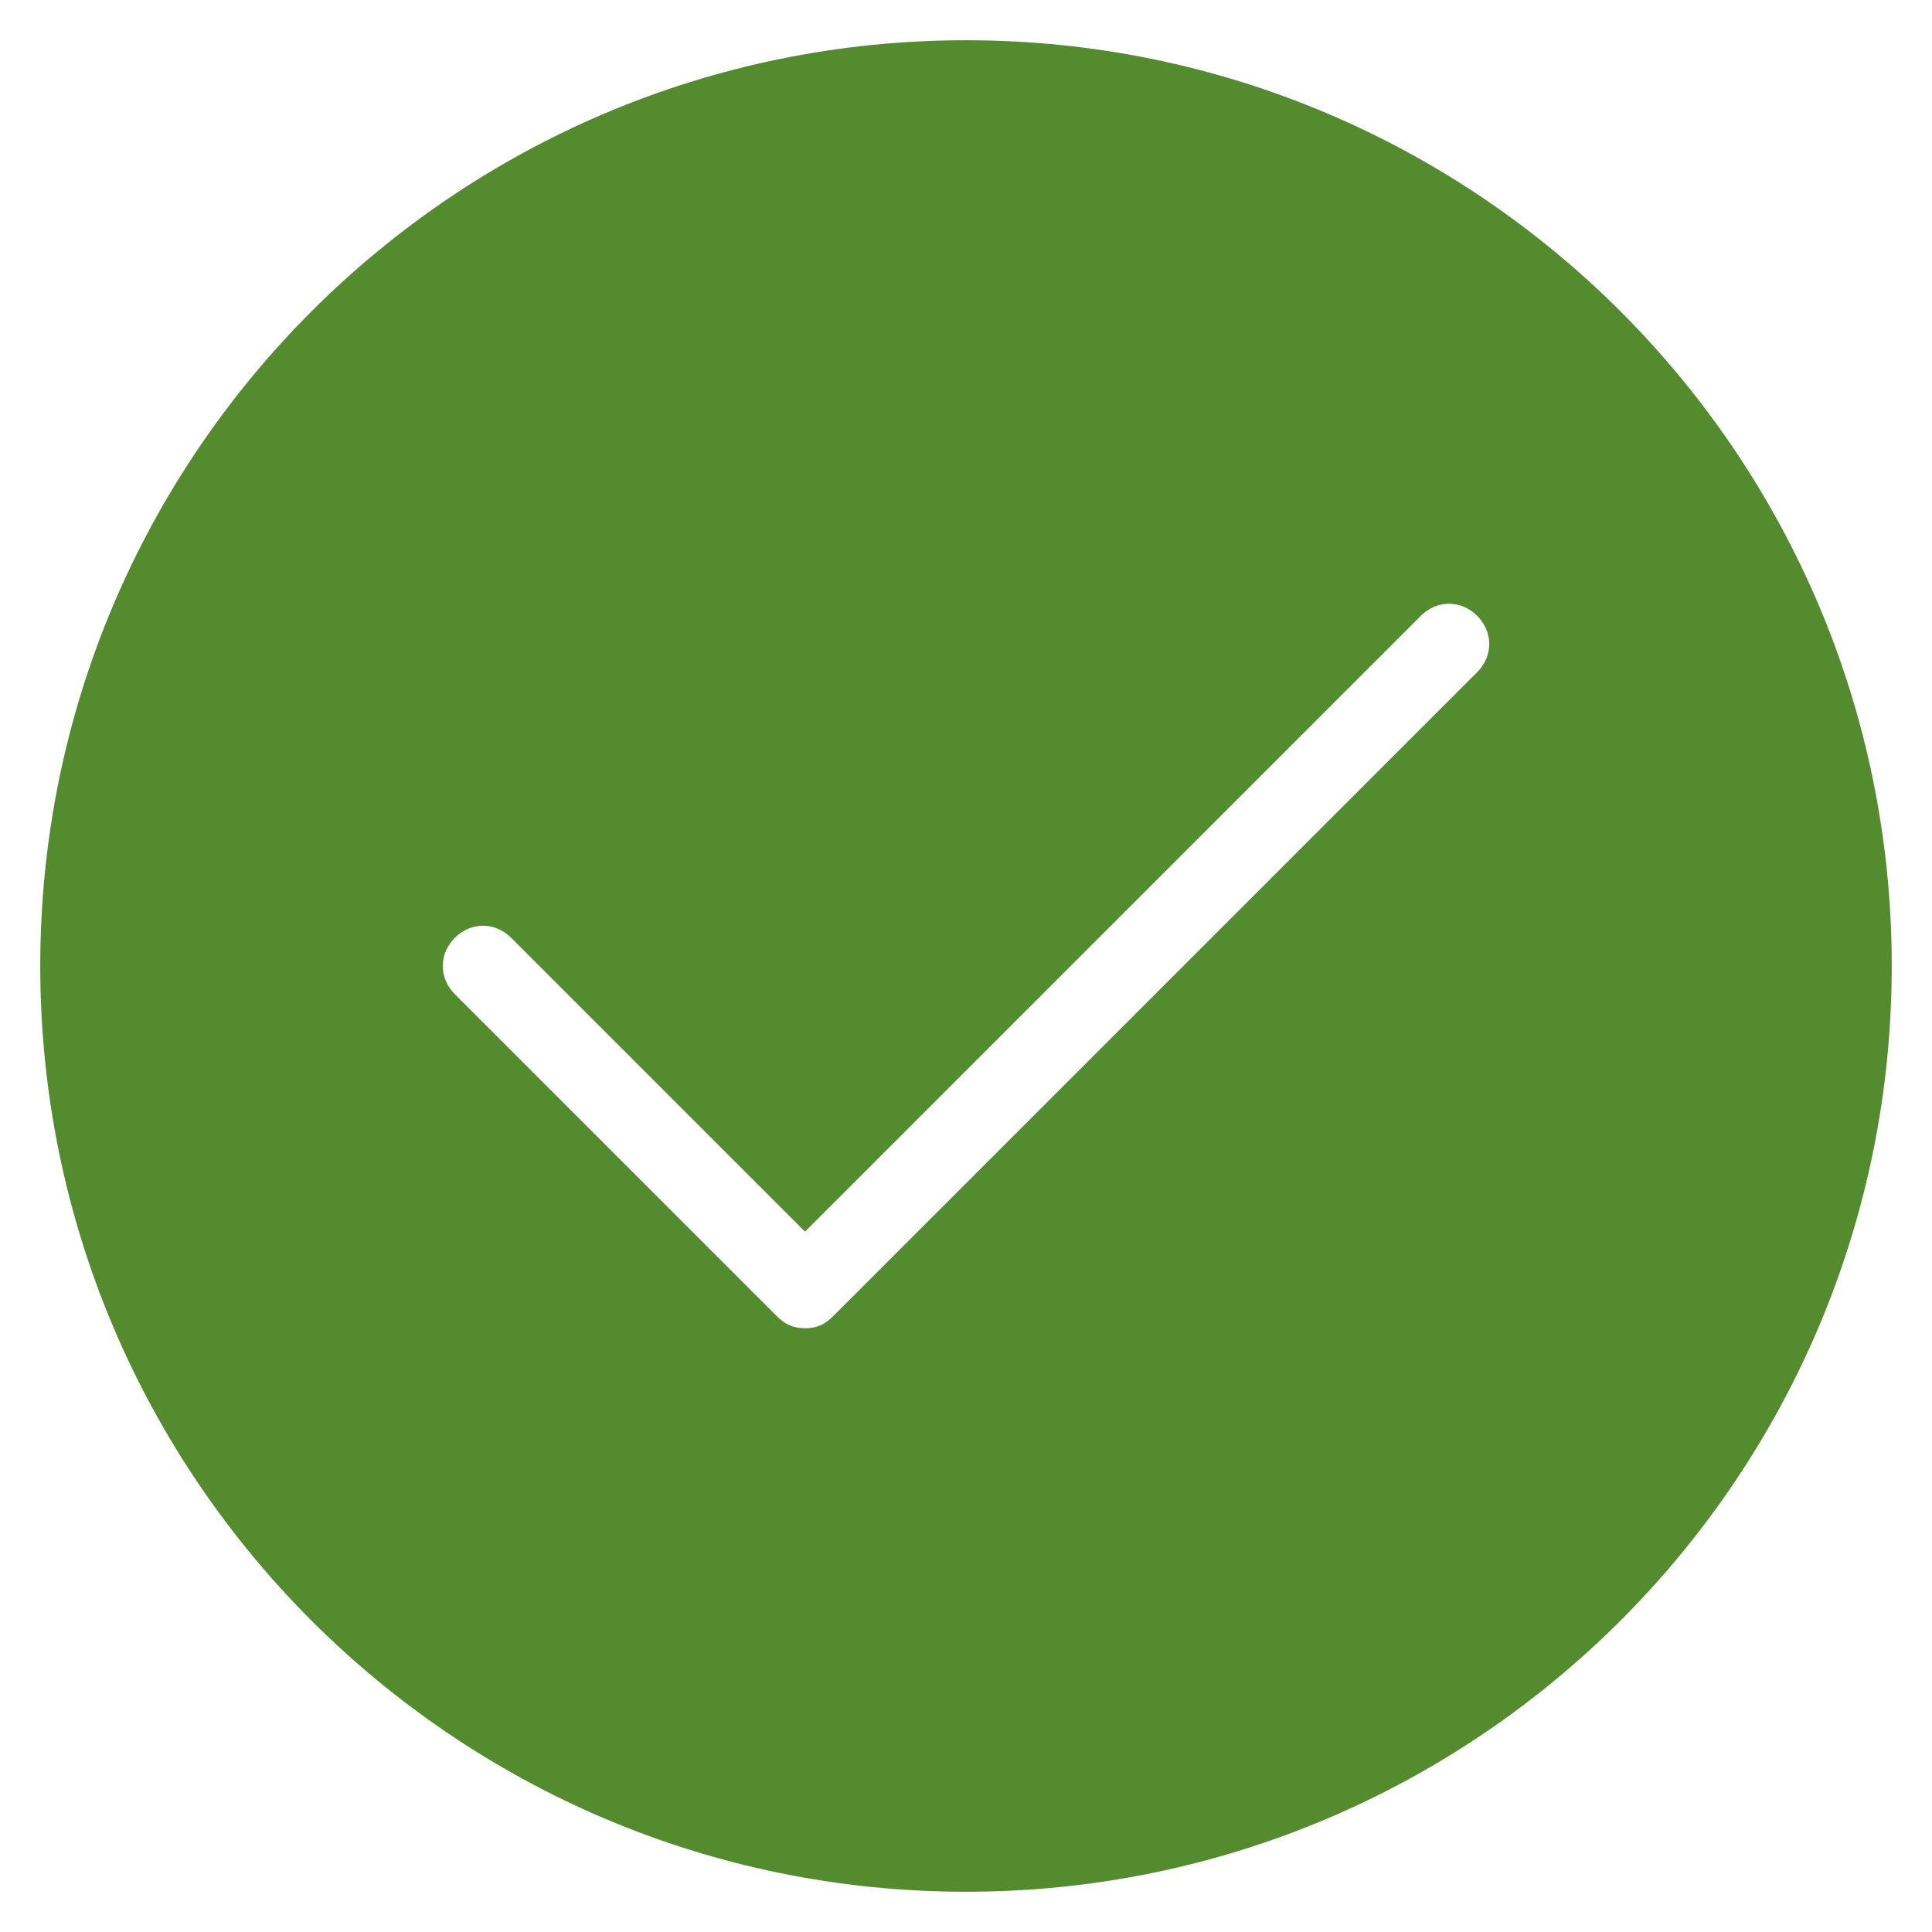 <?xml version="1.0" encoding="utf-8"?>
<svg xmlns="http://www.w3.org/2000/svg" xmlns:xlink="http://www.w3.org/1999/xlink" class="nc-icon glyph" x="0px" y="0px" width="48px" height="48px" viewBox="0 0 48 48">
  <g>
<path fill="#558b2f" d="M24,1C11.3,1,1,11.3,1,24s10.3,23,23,23s23-10.3,23-23S36.7,1,24,1z M36.7,16.7l-16,16&#xA;	C20.5,32.9,20.3,33,20,33s-0.5-0.1-0.7-0.3l-8-8c-0.4-0.4-0.4-1,0-1.4s1-0.4,1.4,0l7.3,7.3l15.3-15.3c0.4-0.4,1-0.4,1.4,0&#xA;	S37.1,16.3,36.7,16.7z"/>
</g>
</svg>